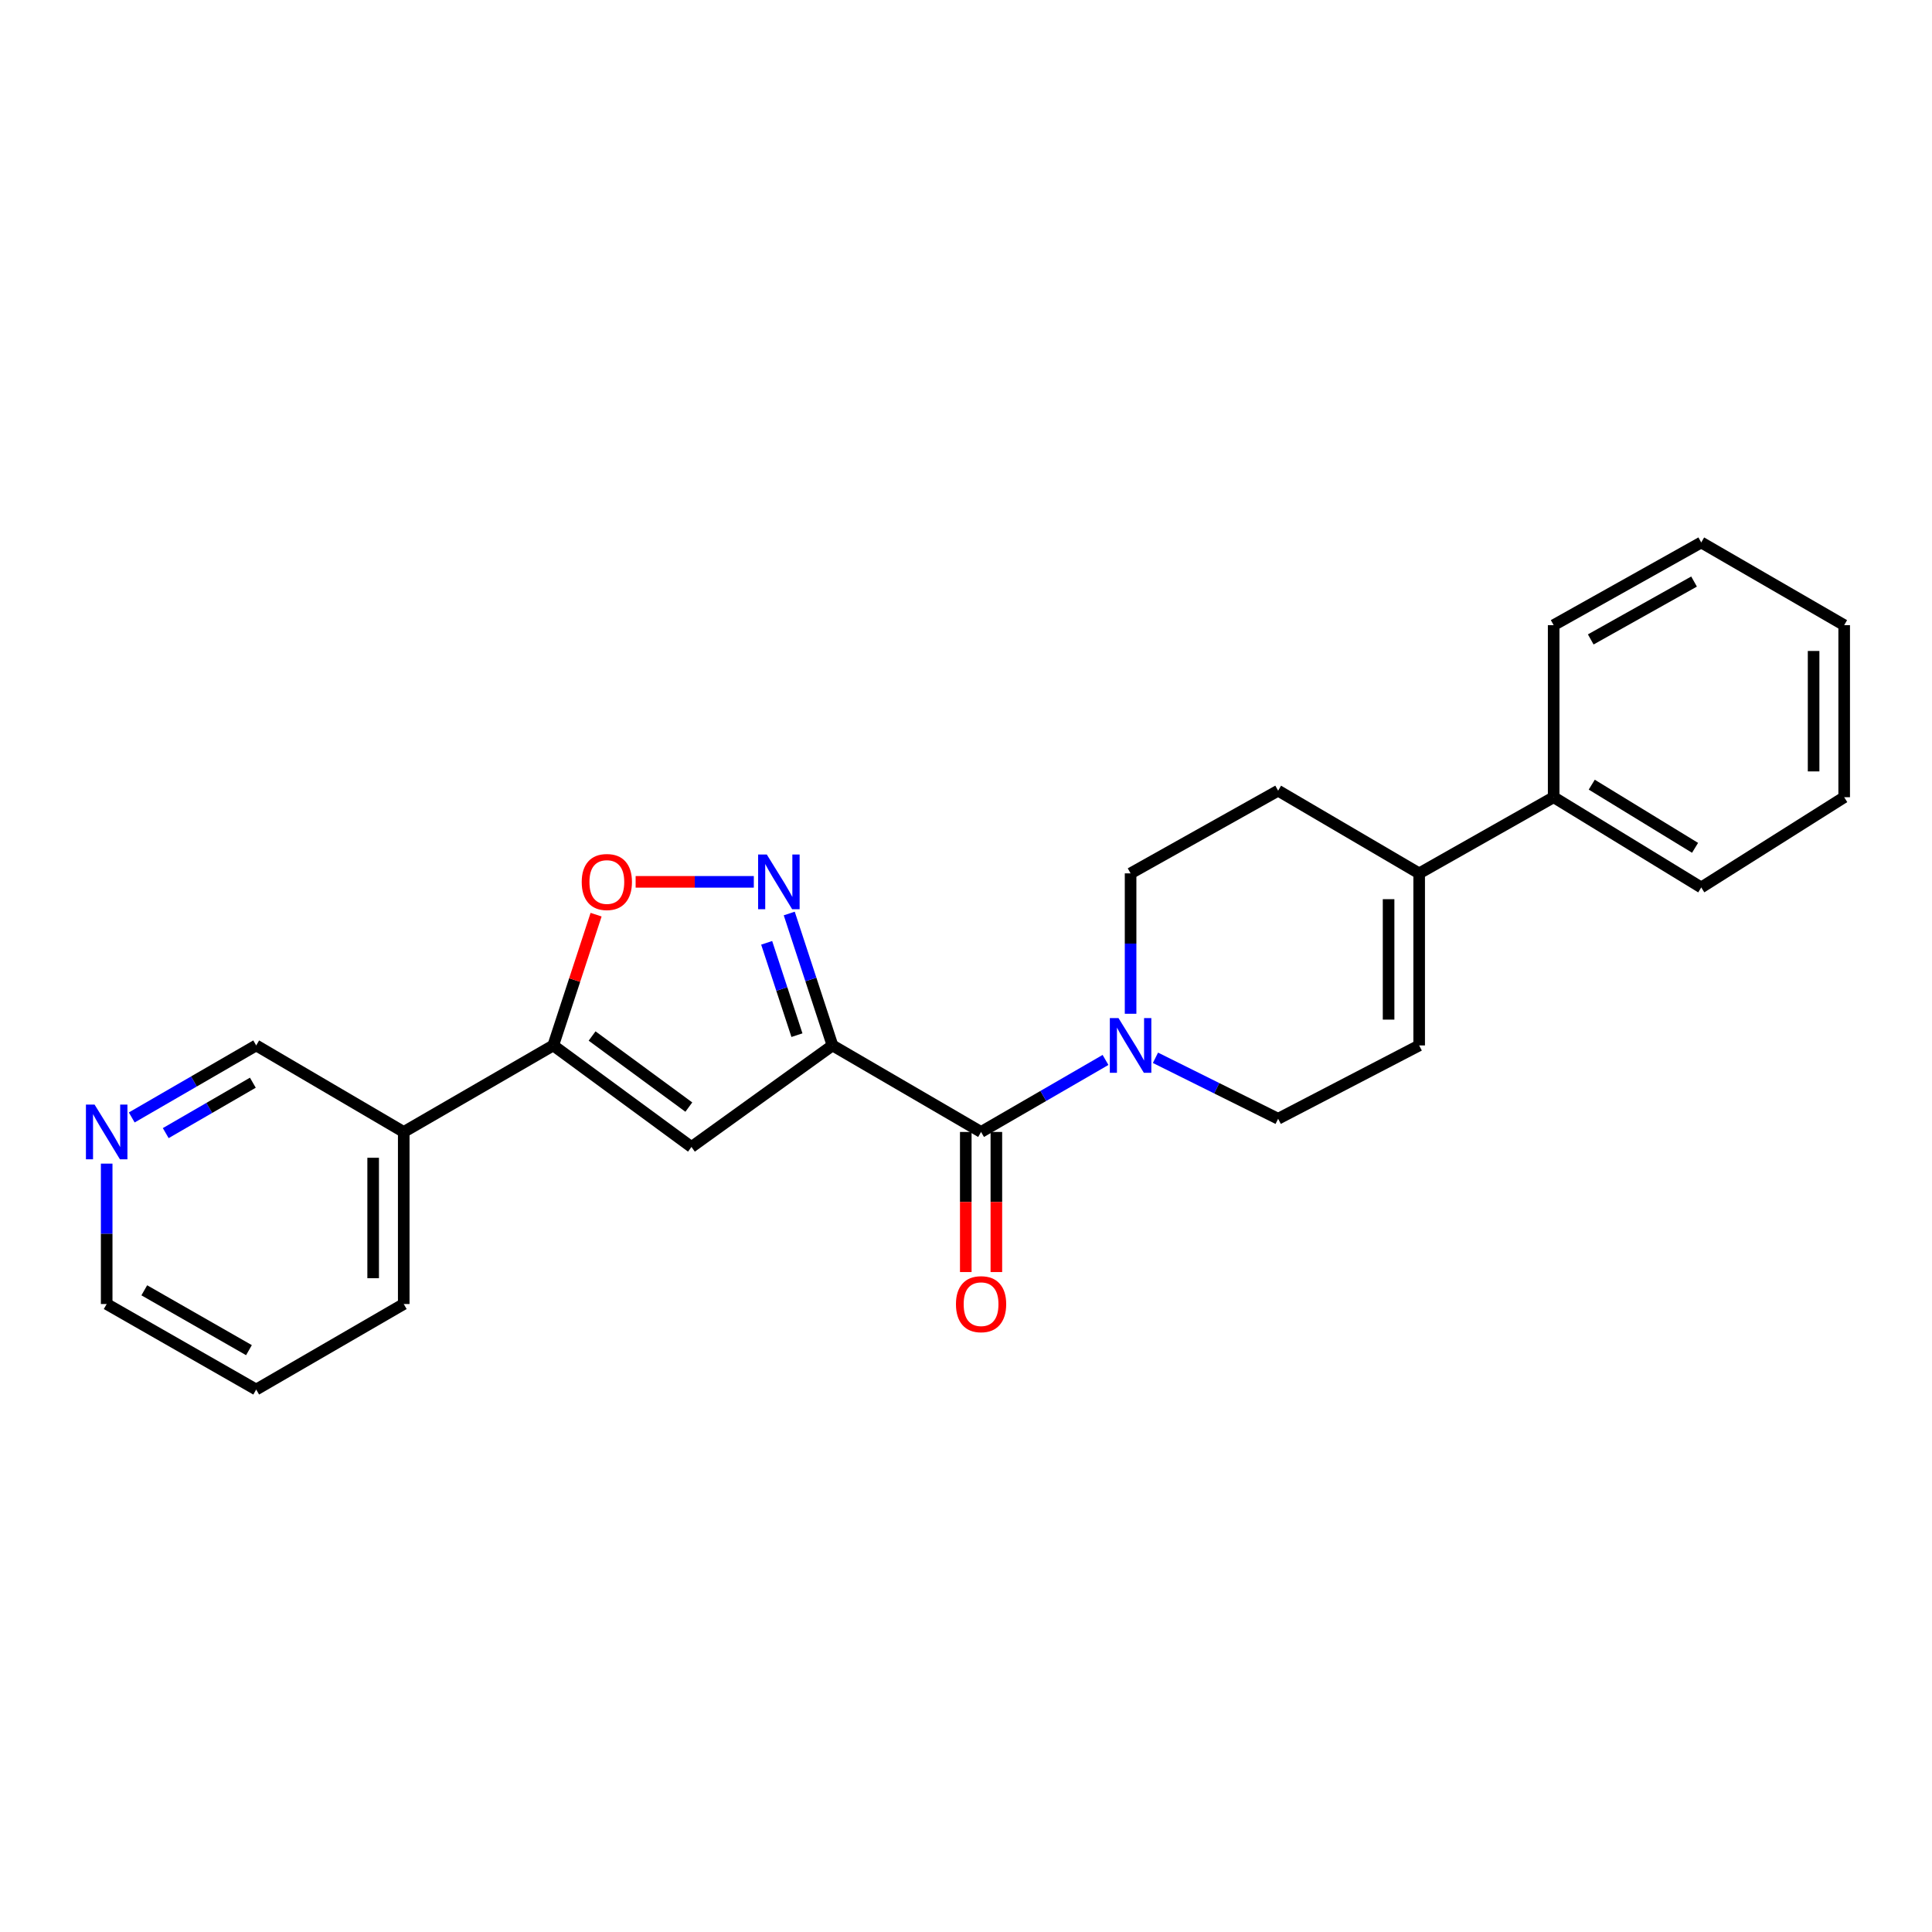 <?xml version='1.0' encoding='iso-8859-1'?>
<svg version='1.1' baseProfile='full'
              xmlns='http://www.w3.org/2000/svg'
                      xmlns:rdkit='http://www.rdkit.org/xml'
                      xmlns:xlink='http://www.w3.org/1999/xlink'
                  xml:space='preserve'
width='1000px' height='1000px' viewBox='0 0 1000 1000'>
<!-- END OF HEADER -->
<rect style='opacity:1.0;fill:#FFFFFF;stroke:none' width='1000' height='1000' x='0' y='0'> </rect>
<path class='bond-0' d='M 430.896,541.113 L 419.704,506.971' style='fill:none;fill-rule:evenodd;stroke:#000000;stroke-width:6px;stroke-linecap:butt;stroke-linejoin:miter;stroke-opacity:1' />
<path class='bond-0' d='M 419.704,506.971 L 408.513,472.83' style='fill:none;fill-rule:evenodd;stroke:#0000FF;stroke-width:6px;stroke-linecap:butt;stroke-linejoin:miter;stroke-opacity:1' />
<path class='bond-0' d='M 412.496,535.801 L 404.662,511.902' style='fill:none;fill-rule:evenodd;stroke:#000000;stroke-width:6px;stroke-linecap:butt;stroke-linejoin:miter;stroke-opacity:1' />
<path class='bond-0' d='M 404.662,511.902 L 396.828,488.003' style='fill:none;fill-rule:evenodd;stroke:#0000FF;stroke-width:6px;stroke-linecap:butt;stroke-linejoin:miter;stroke-opacity:1' />
<path class='bond-1' d='M 430.896,541.113 L 357.895,593.667' style='fill:none;fill-rule:evenodd;stroke:#000000;stroke-width:6px;stroke-linecap:butt;stroke-linejoin:miter;stroke-opacity:1' />
<path class='bond-2' d='M 430.896,541.113 L 507.801,585.902' style='fill:none;fill-rule:evenodd;stroke:#000000;stroke-width:6px;stroke-linecap:butt;stroke-linejoin:miter;stroke-opacity:1' />
<path class='bond-5' d='M 390.175,456.442 L 359.589,456.442' style='fill:none;fill-rule:evenodd;stroke:#0000FF;stroke-width:6px;stroke-linecap:butt;stroke-linejoin:miter;stroke-opacity:1' />
<path class='bond-5' d='M 359.589,456.442 L 329.002,456.442' style='fill:none;fill-rule:evenodd;stroke:#FF0000;stroke-width:6px;stroke-linecap:butt;stroke-linejoin:miter;stroke-opacity:1' />
<path class='bond-3' d='M 357.895,593.667 L 286.363,541.113' style='fill:none;fill-rule:evenodd;stroke:#000000;stroke-width:6px;stroke-linecap:butt;stroke-linejoin:miter;stroke-opacity:1' />
<path class='bond-3' d='M 356.538,573.027 L 306.465,536.239' style='fill:none;fill-rule:evenodd;stroke:#000000;stroke-width:6px;stroke-linecap:butt;stroke-linejoin:miter;stroke-opacity:1' />
<path class='bond-4' d='M 507.801,585.902 L 540.008,567.262' style='fill:none;fill-rule:evenodd;stroke:#000000;stroke-width:6px;stroke-linecap:butt;stroke-linejoin:miter;stroke-opacity:1' />
<path class='bond-4' d='M 540.008,567.262 L 572.214,548.622' style='fill:none;fill-rule:evenodd;stroke:#0000FF;stroke-width:6px;stroke-linecap:butt;stroke-linejoin:miter;stroke-opacity:1' />
<path class='bond-10' d='M 499.886,585.902 L 499.886,622.158' style='fill:none;fill-rule:evenodd;stroke:#000000;stroke-width:6px;stroke-linecap:butt;stroke-linejoin:miter;stroke-opacity:1' />
<path class='bond-10' d='M 499.886,622.158 L 499.886,658.414' style='fill:none;fill-rule:evenodd;stroke:#FF0000;stroke-width:6px;stroke-linecap:butt;stroke-linejoin:miter;stroke-opacity:1' />
<path class='bond-10' d='M 515.716,585.902 L 515.716,622.158' style='fill:none;fill-rule:evenodd;stroke:#000000;stroke-width:6px;stroke-linecap:butt;stroke-linejoin:miter;stroke-opacity:1' />
<path class='bond-10' d='M 515.716,622.158 L 515.716,658.414' style='fill:none;fill-rule:evenodd;stroke:#FF0000;stroke-width:6px;stroke-linecap:butt;stroke-linejoin:miter;stroke-opacity:1' />
<path class='bond-8' d='M 286.363,541.113 L 208.975,585.902' style='fill:none;fill-rule:evenodd;stroke:#000000;stroke-width:6px;stroke-linecap:butt;stroke-linejoin:miter;stroke-opacity:1' />
<path class='bond-24' d='M 286.363,541.113 L 297.449,507.271' style='fill:none;fill-rule:evenodd;stroke:#000000;stroke-width:6px;stroke-linecap:butt;stroke-linejoin:miter;stroke-opacity:1' />
<path class='bond-24' d='M 297.449,507.271 L 308.535,473.43' style='fill:none;fill-rule:evenodd;stroke:#FF0000;stroke-width:6px;stroke-linecap:butt;stroke-linejoin:miter;stroke-opacity:1' />
<path class='bond-9' d='M 598.062,547.51 L 629.81,563.289' style='fill:none;fill-rule:evenodd;stroke:#0000FF;stroke-width:6px;stroke-linecap:butt;stroke-linejoin:miter;stroke-opacity:1' />
<path class='bond-9' d='M 629.81,563.289 L 661.558,579.069' style='fill:none;fill-rule:evenodd;stroke:#000000;stroke-width:6px;stroke-linecap:butt;stroke-linejoin:miter;stroke-opacity:1' />
<path class='bond-11' d='M 585.19,524.726 L 585.19,488.39' style='fill:none;fill-rule:evenodd;stroke:#0000FF;stroke-width:6px;stroke-linecap:butt;stroke-linejoin:miter;stroke-opacity:1' />
<path class='bond-11' d='M 585.19,488.39 L 585.19,452.054' style='fill:none;fill-rule:evenodd;stroke:#000000;stroke-width:6px;stroke-linecap:butt;stroke-linejoin:miter;stroke-opacity:1' />
<path class='bond-6' d='M 734.559,452.054 L 661.558,409.253' style='fill:none;fill-rule:evenodd;stroke:#000000;stroke-width:6px;stroke-linecap:butt;stroke-linejoin:miter;stroke-opacity:1' />
<path class='bond-14' d='M 734.559,452.054 L 804.174,412.639' style='fill:none;fill-rule:evenodd;stroke:#000000;stroke-width:6px;stroke-linecap:butt;stroke-linejoin:miter;stroke-opacity:1' />
<path class='bond-25' d='M 734.559,452.054 L 734.559,541.113' style='fill:none;fill-rule:evenodd;stroke:#000000;stroke-width:6px;stroke-linecap:butt;stroke-linejoin:miter;stroke-opacity:1' />
<path class='bond-25' d='M 718.729,465.413 L 718.729,527.754' style='fill:none;fill-rule:evenodd;stroke:#000000;stroke-width:6px;stroke-linecap:butt;stroke-linejoin:miter;stroke-opacity:1' />
<path class='bond-7' d='M 734.559,541.113 L 661.558,579.069' style='fill:none;fill-rule:evenodd;stroke:#000000;stroke-width:6px;stroke-linecap:butt;stroke-linejoin:miter;stroke-opacity:1' />
<path class='bond-15' d='M 208.975,585.902 L 132.606,541.113' style='fill:none;fill-rule:evenodd;stroke:#000000;stroke-width:6px;stroke-linecap:butt;stroke-linejoin:miter;stroke-opacity:1' />
<path class='bond-16' d='M 208.975,585.902 L 208.975,674.96' style='fill:none;fill-rule:evenodd;stroke:#000000;stroke-width:6px;stroke-linecap:butt;stroke-linejoin:miter;stroke-opacity:1' />
<path class='bond-16' d='M 193.145,599.26 L 193.145,661.601' style='fill:none;fill-rule:evenodd;stroke:#000000;stroke-width:6px;stroke-linecap:butt;stroke-linejoin:miter;stroke-opacity:1' />
<path class='bond-12' d='M 585.19,452.054 L 661.558,409.253' style='fill:none;fill-rule:evenodd;stroke:#000000;stroke-width:6px;stroke-linecap:butt;stroke-linejoin:miter;stroke-opacity:1' />
<path class='bond-13' d='M 68.192,578.392 L 100.399,559.752' style='fill:none;fill-rule:evenodd;stroke:#0000FF;stroke-width:6px;stroke-linecap:butt;stroke-linejoin:miter;stroke-opacity:1' />
<path class='bond-13' d='M 100.399,559.752 L 132.606,541.113' style='fill:none;fill-rule:evenodd;stroke:#000000;stroke-width:6px;stroke-linecap:butt;stroke-linejoin:miter;stroke-opacity:1' />
<path class='bond-13' d='M 85.784,586.501 L 108.328,573.453' style='fill:none;fill-rule:evenodd;stroke:#0000FF;stroke-width:6px;stroke-linecap:butt;stroke-linejoin:miter;stroke-opacity:1' />
<path class='bond-13' d='M 108.328,573.453 L 130.873,560.405' style='fill:none;fill-rule:evenodd;stroke:#000000;stroke-width:6px;stroke-linecap:butt;stroke-linejoin:miter;stroke-opacity:1' />
<path class='bond-26' d='M 55.217,602.288 L 55.217,638.624' style='fill:none;fill-rule:evenodd;stroke:#0000FF;stroke-width:6px;stroke-linecap:butt;stroke-linejoin:miter;stroke-opacity:1' />
<path class='bond-26' d='M 55.217,638.624 L 55.217,674.96' style='fill:none;fill-rule:evenodd;stroke:#000000;stroke-width:6px;stroke-linecap:butt;stroke-linejoin:miter;stroke-opacity:1' />
<path class='bond-18' d='M 804.174,412.639 L 880.56,459.344' style='fill:none;fill-rule:evenodd;stroke:#000000;stroke-width:6px;stroke-linecap:butt;stroke-linejoin:miter;stroke-opacity:1' />
<path class='bond-18' d='M 823.889,406.139 L 877.36,438.834' style='fill:none;fill-rule:evenodd;stroke:#000000;stroke-width:6px;stroke-linecap:butt;stroke-linejoin:miter;stroke-opacity:1' />
<path class='bond-19' d='M 804.174,412.639 L 804.174,323.58' style='fill:none;fill-rule:evenodd;stroke:#000000;stroke-width:6px;stroke-linecap:butt;stroke-linejoin:miter;stroke-opacity:1' />
<path class='bond-20' d='M 208.975,674.96 L 132.606,719.221' style='fill:none;fill-rule:evenodd;stroke:#000000;stroke-width:6px;stroke-linecap:butt;stroke-linejoin:miter;stroke-opacity:1' />
<path class='bond-17' d='M 55.217,674.96 L 132.606,719.221' style='fill:none;fill-rule:evenodd;stroke:#000000;stroke-width:6px;stroke-linecap:butt;stroke-linejoin:miter;stroke-opacity:1' />
<path class='bond-17' d='M 74.684,667.859 L 128.856,698.841' style='fill:none;fill-rule:evenodd;stroke:#000000;stroke-width:6px;stroke-linecap:butt;stroke-linejoin:miter;stroke-opacity:1' />
<path class='bond-22' d='M 880.56,459.344 L 954.545,412.639' style='fill:none;fill-rule:evenodd;stroke:#000000;stroke-width:6px;stroke-linecap:butt;stroke-linejoin:miter;stroke-opacity:1' />
<path class='bond-21' d='M 804.174,323.58 L 880.56,280.779' style='fill:none;fill-rule:evenodd;stroke:#000000;stroke-width:6px;stroke-linecap:butt;stroke-linejoin:miter;stroke-opacity:1' />
<path class='bond-21' d='M 823.369,330.969 L 876.84,301.008' style='fill:none;fill-rule:evenodd;stroke:#000000;stroke-width:6px;stroke-linecap:butt;stroke-linejoin:miter;stroke-opacity:1' />
<path class='bond-23' d='M 880.56,280.779 L 954.545,323.58' style='fill:none;fill-rule:evenodd;stroke:#000000;stroke-width:6px;stroke-linecap:butt;stroke-linejoin:miter;stroke-opacity:1' />
<path class='bond-27' d='M 954.545,412.639 L 954.545,323.58' style='fill:none;fill-rule:evenodd;stroke:#000000;stroke-width:6px;stroke-linecap:butt;stroke-linejoin:miter;stroke-opacity:1' />
<path class='bond-27' d='M 938.716,399.28 L 938.716,336.939' style='fill:none;fill-rule:evenodd;stroke:#000000;stroke-width:6px;stroke-linecap:butt;stroke-linejoin:miter;stroke-opacity:1' />
<path  class='atom-1' d='M 396.881 442.282
L 406.161 457.282
Q 407.081 458.762, 408.561 461.442
Q 410.041 464.122, 410.121 464.282
L 410.121 442.282
L 413.881 442.282
L 413.881 470.602
L 410.001 470.602
L 400.041 454.202
Q 398.881 452.282, 397.641 450.082
Q 396.441 447.882, 396.081 447.202
L 396.081 470.602
L 392.401 470.602
L 392.401 442.282
L 396.881 442.282
' fill='#0000FF'/>
<path  class='atom-5' d='M 578.93 526.953
L 588.21 541.953
Q 589.13 543.433, 590.61 546.113
Q 592.09 548.793, 592.17 548.953
L 592.17 526.953
L 595.93 526.953
L 595.93 555.273
L 592.05 555.273
L 582.09 538.873
Q 580.93 536.953, 579.69 534.753
Q 578.49 532.553, 578.13 531.873
L 578.13 555.273
L 574.45 555.273
L 574.45 526.953
L 578.93 526.953
' fill='#0000FF'/>
<path  class='atom-6' d='M 301.1 456.522
Q 301.1 449.722, 304.46 445.922
Q 307.82 442.122, 314.1 442.122
Q 320.38 442.122, 323.74 445.922
Q 327.1 449.722, 327.1 456.522
Q 327.1 463.402, 323.7 467.322
Q 320.3 471.202, 314.1 471.202
Q 307.86 471.202, 304.46 467.322
Q 301.1 463.442, 301.1 456.522
M 314.1 468.002
Q 318.42 468.002, 320.74 465.122
Q 323.1 462.202, 323.1 456.522
Q 323.1 450.962, 320.74 448.162
Q 318.42 445.322, 314.1 445.322
Q 309.78 445.322, 307.42 448.122
Q 305.1 450.922, 305.1 456.522
Q 305.1 462.242, 307.42 465.122
Q 309.78 468.002, 314.1 468.002
' fill='#FF0000'/>
<path  class='atom-11' d='M 494.801 675.04
Q 494.801 668.24, 498.161 664.44
Q 501.521 660.64, 507.801 660.64
Q 514.081 660.64, 517.441 664.44
Q 520.801 668.24, 520.801 675.04
Q 520.801 681.92, 517.401 685.84
Q 514.001 689.72, 507.801 689.72
Q 501.561 689.72, 498.161 685.84
Q 494.801 681.96, 494.801 675.04
M 507.801 686.52
Q 512.121 686.52, 514.441 683.64
Q 516.801 680.72, 516.801 675.04
Q 516.801 669.48, 514.441 666.68
Q 512.121 663.84, 507.801 663.84
Q 503.481 663.84, 501.121 666.64
Q 498.801 669.44, 498.801 675.04
Q 498.801 680.76, 501.121 683.64
Q 503.481 686.52, 507.801 686.52
' fill='#FF0000'/>
<path  class='atom-14' d='M 48.957 571.742
L 58.237 586.742
Q 59.157 588.222, 60.637 590.902
Q 62.117 593.582, 62.197 593.742
L 62.197 571.742
L 65.957 571.742
L 65.957 600.062
L 62.077 600.062
L 52.117 583.662
Q 50.957 581.742, 49.717 579.542
Q 48.517 577.342, 48.157 576.662
L 48.157 600.062
L 44.477 600.062
L 44.477 571.742
L 48.957 571.742
' fill='#0000FF'/>
</svg>
